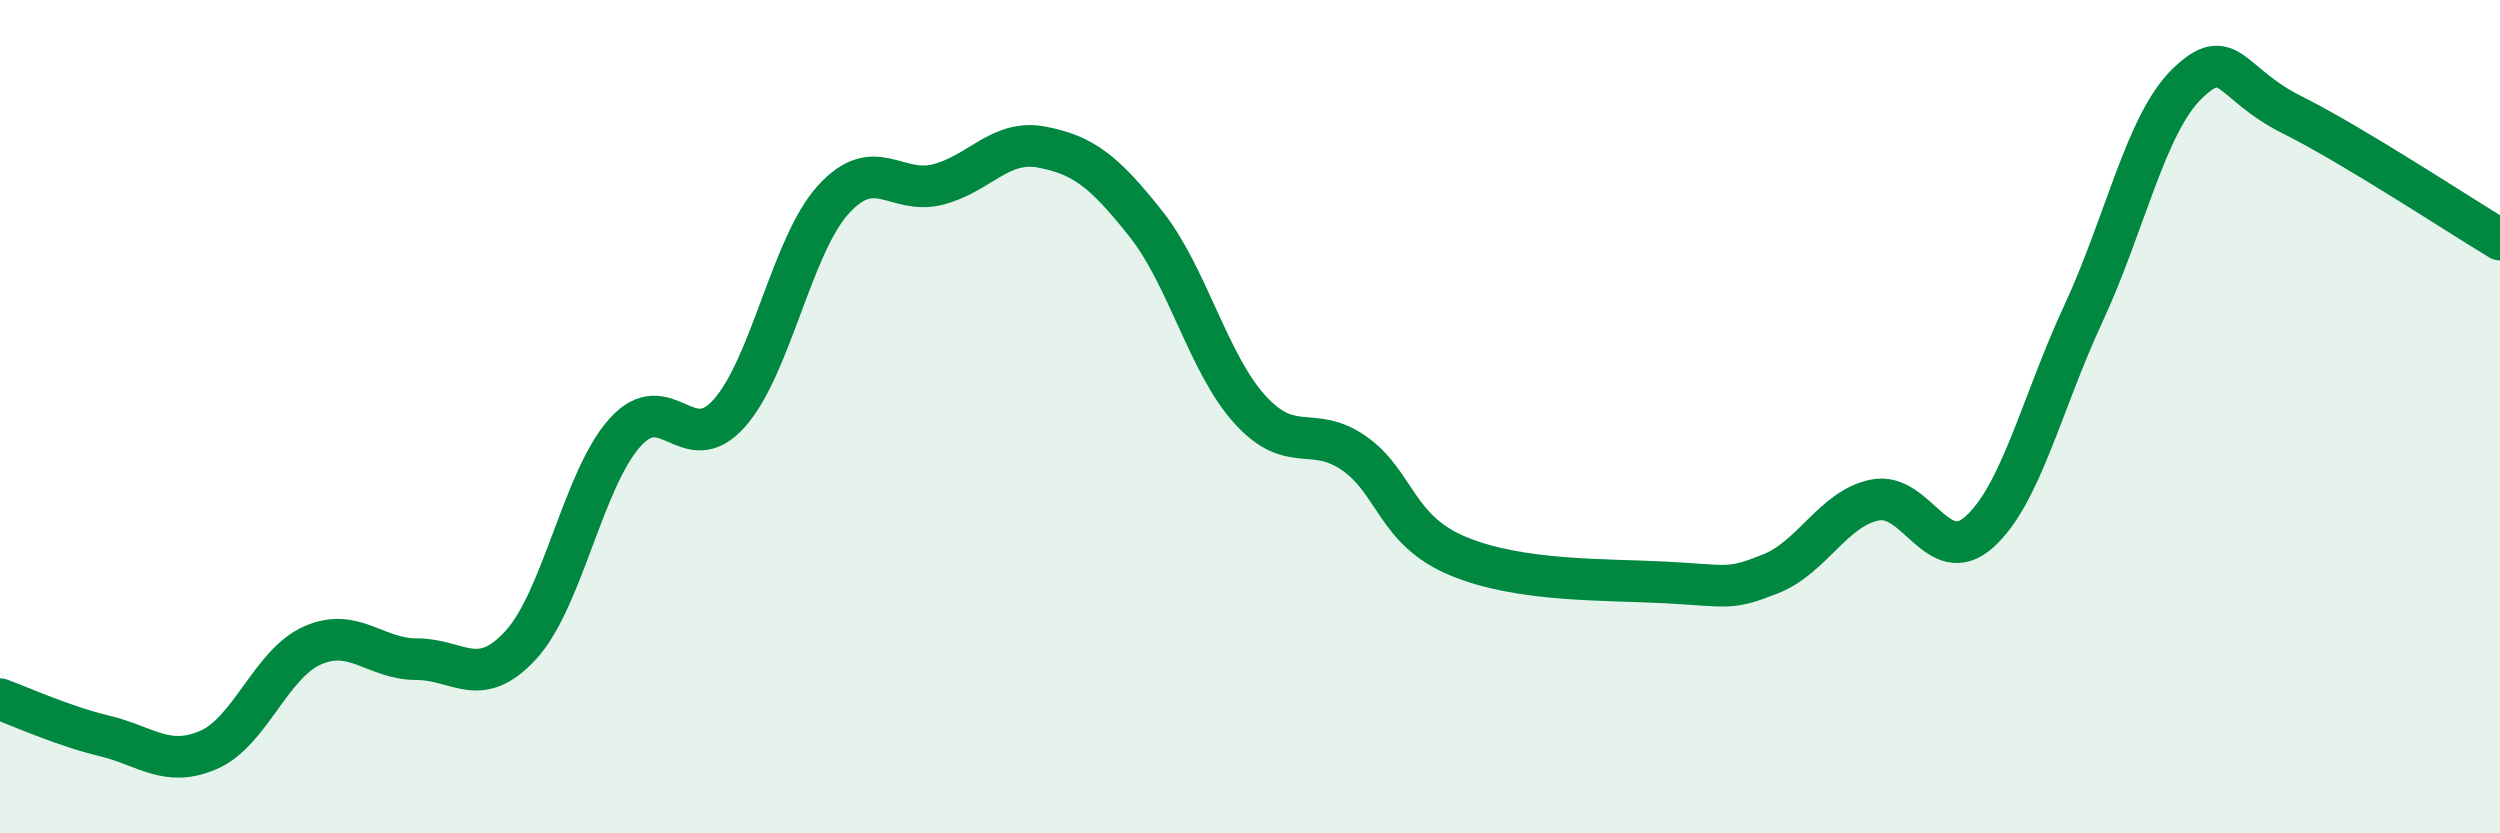 
    <svg width="60" height="20" viewBox="0 0 60 20" xmlns="http://www.w3.org/2000/svg">
      <path
        d="M 0,16.78 C 0.5,16.96 1.5,17.42 2.5,17.66 C 3.5,17.9 4,18.43 5,18 C 6,17.57 6.5,15.93 7.5,15.49 C 8.5,15.05 9,15.82 10,15.82 C 11,15.82 11.5,16.57 12.5,15.48 C 13.5,14.39 14,11.49 15,10.38 C 16,9.27 16.5,11.04 17.5,9.92 C 18.5,8.8 19,5.89 20,4.79 C 21,3.69 21.5,4.68 22.5,4.43 C 23.5,4.18 24,3.34 25,3.53 C 26,3.72 26.5,4.11 27.5,5.37 C 28.5,6.63 29,8.73 30,9.83 C 31,10.93 31.5,10.18 32.5,10.88 C 33.5,11.58 33.5,12.73 35,13.35 C 36.5,13.97 38.5,13.9 40,13.98 C 41.5,14.06 41.5,14.17 42.5,13.77 C 43.5,13.37 44,12.2 45,12 C 46,11.8 46.5,13.66 47.5,12.77 C 48.5,11.88 49,9.68 50,7.53 C 51,5.38 51.5,2.96 52.5,2 C 53.5,1.04 53.5,2 55,2.75 C 56.5,3.5 59,5.15 60,5.75L60 20L0 20Z"
        fill="#008740"
        opacity="0.1"
        stroke-linecap="round"
        stroke-linejoin="round"
      />
      <path
        d="M 0,16.78 C 0.5,16.96 1.5,17.42 2.5,17.66 C 3.5,17.9 4,18.43 5,18 C 6,17.57 6.5,15.93 7.5,15.49 C 8.5,15.05 9,15.82 10,15.82 C 11,15.82 11.5,16.57 12.5,15.48 C 13.5,14.39 14,11.49 15,10.38 C 16,9.27 16.5,11.04 17.5,9.92 C 18.5,8.8 19,5.89 20,4.79 C 21,3.69 21.5,4.68 22.5,4.43 C 23.5,4.18 24,3.34 25,3.53 C 26,3.72 26.5,4.11 27.5,5.37 C 28.5,6.63 29,8.73 30,9.83 C 31,10.93 31.5,10.18 32.5,10.88 C 33.5,11.58 33.5,12.73 35,13.35 C 36.5,13.97 38.5,13.9 40,13.98 C 41.5,14.06 41.5,14.17 42.5,13.77 C 43.5,13.37 44,12.2 45,12 C 46,11.8 46.5,13.66 47.5,12.77 C 48.5,11.88 49,9.68 50,7.53 C 51,5.38 51.5,2.96 52.5,2 C 53.5,1.04 53.5,2 55,2.75 C 56.5,3.5 59,5.15 60,5.75"
        stroke="#008740"
        stroke-width="1"
        fill="none"
        stroke-linecap="round"
        stroke-linejoin="round"
      />
    </svg>
  